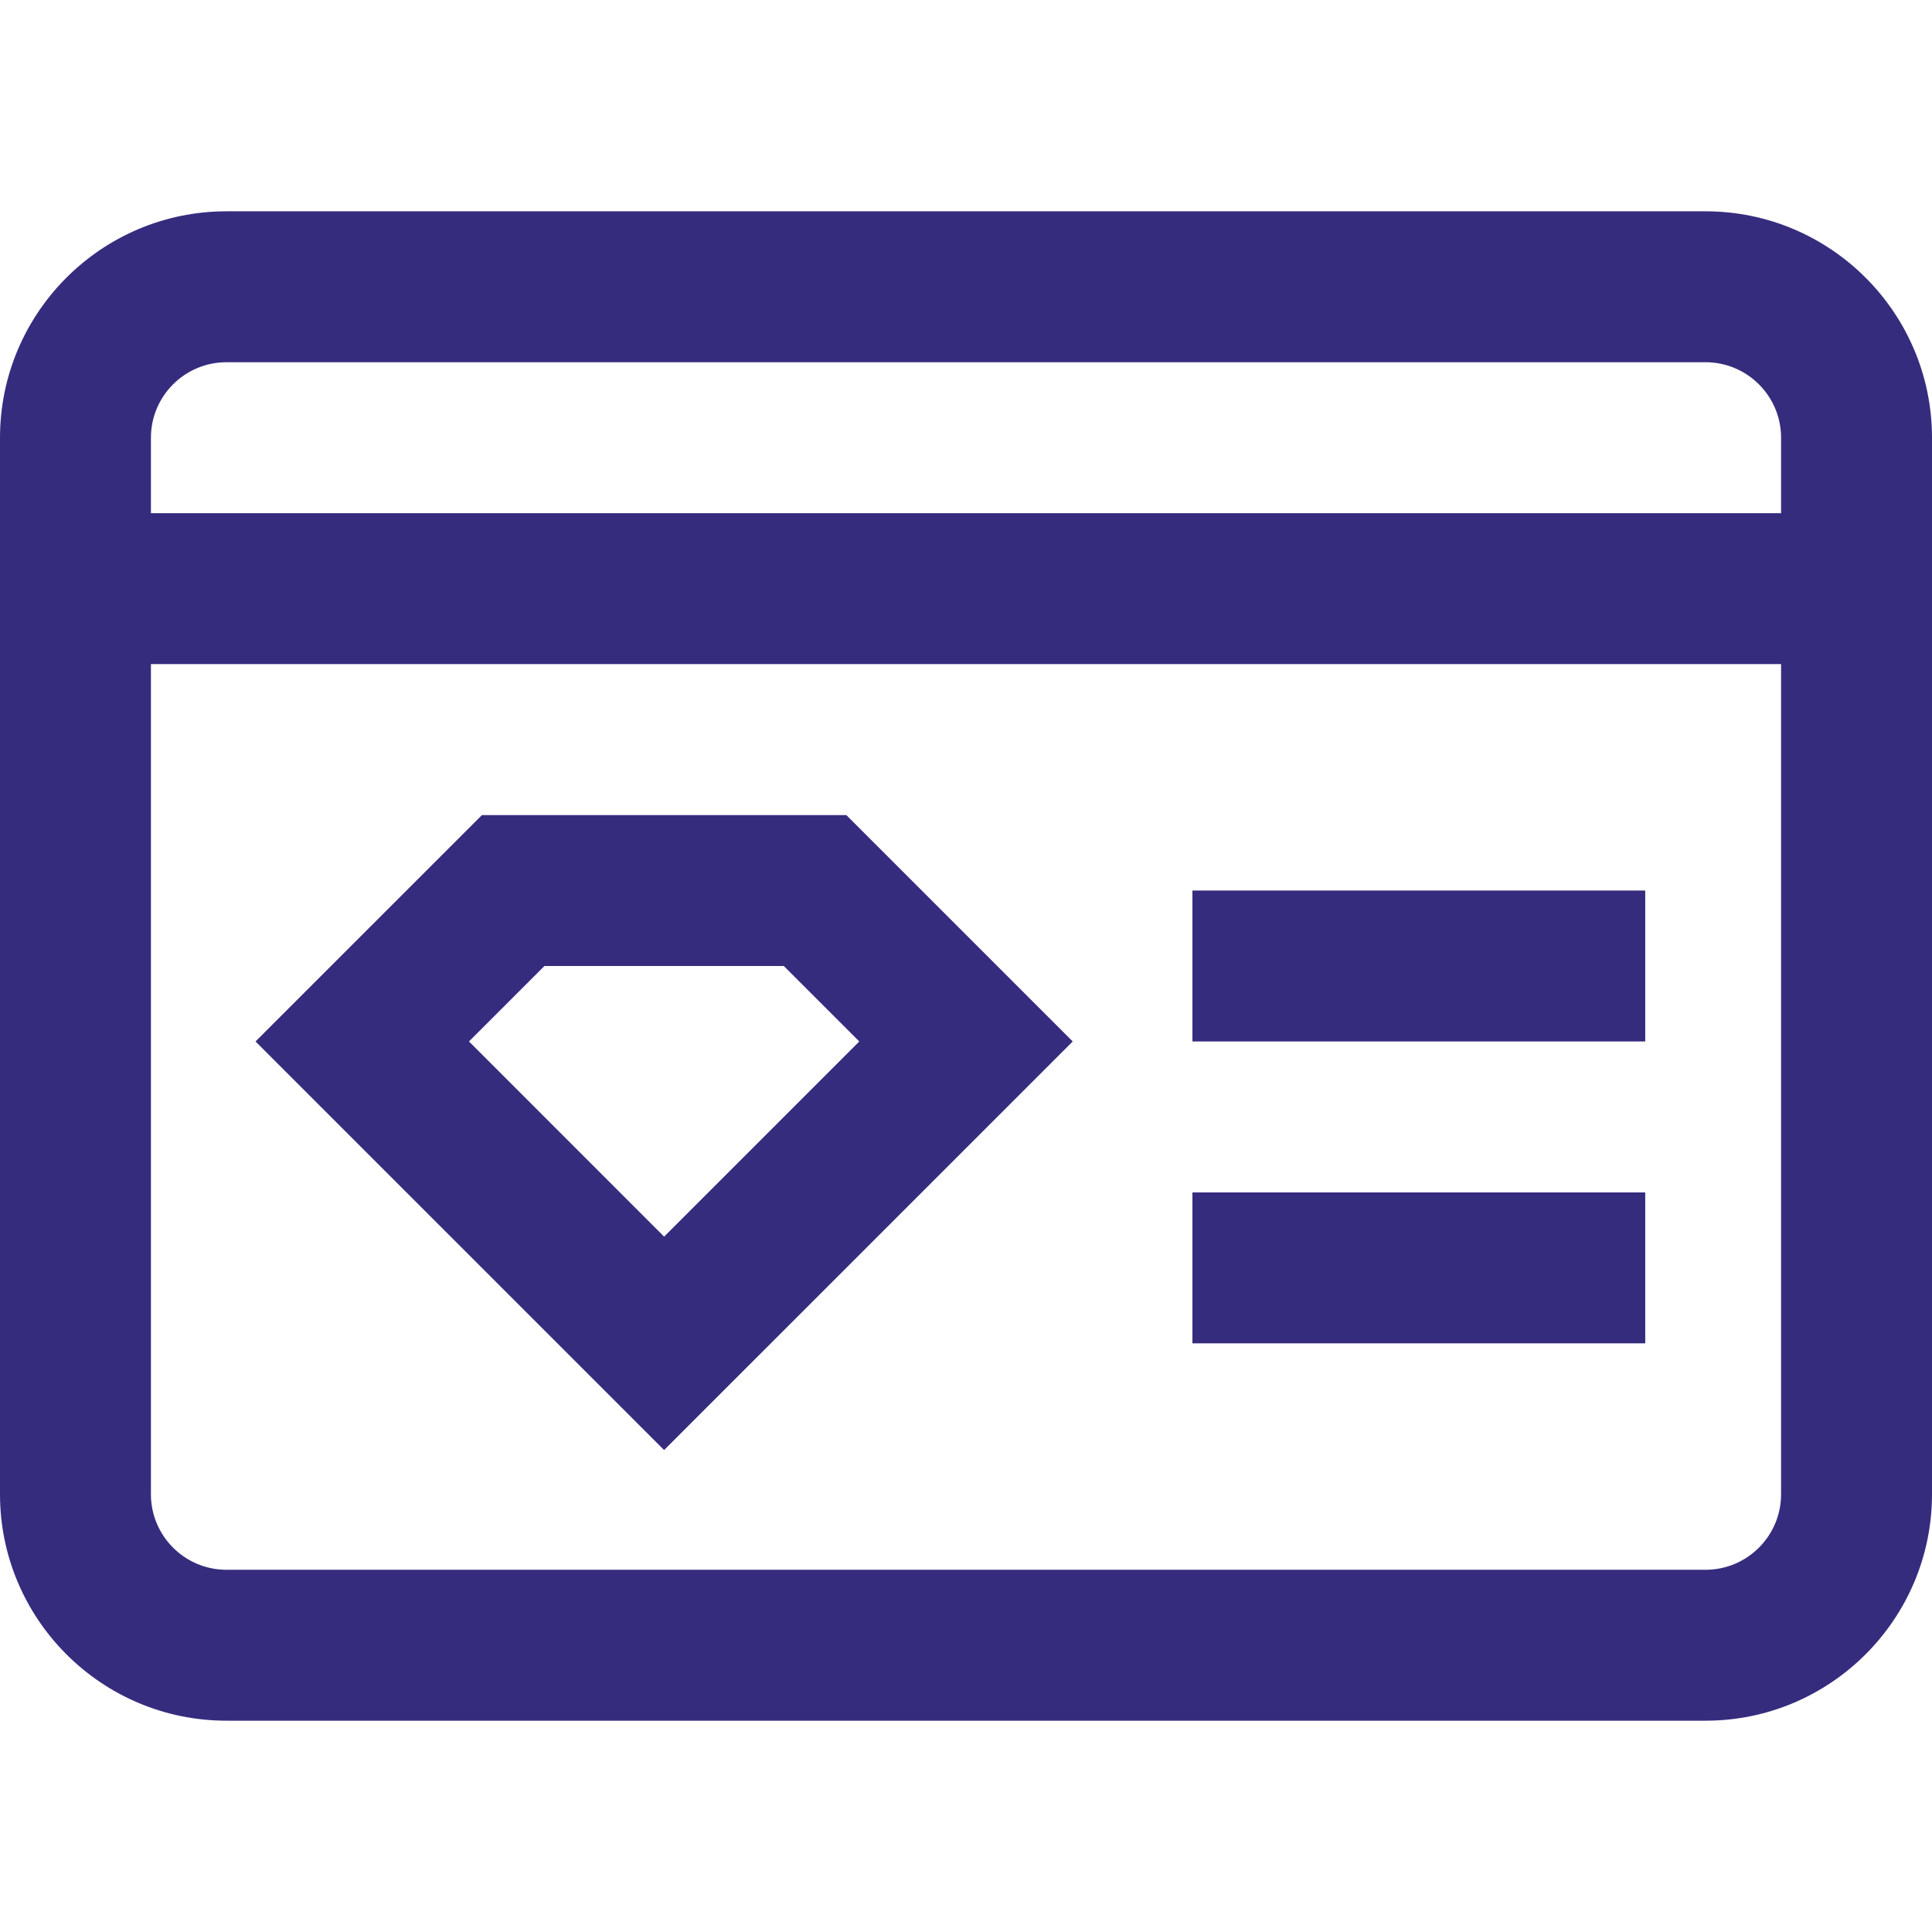 <svg xmlns="http://www.w3.org/2000/svg" width="51" height="51" viewBox="0 0 51 51" fill="none"><g id="icon 2"><g id="Group"><path id="Vector" d="M28.317 27.492L22.341 21.516H12.722L6.745 27.492L17.531 38.278L28.317 27.492ZM14.372 25.5H20.69L22.683 27.492L17.531 32.644L12.38 27.492L14.372 25.5Z" fill="#362C7E"></path><path id="Vector_2" d="M31.477 23.508H43.43V27.492H31.477V23.508Z" fill="#362C7E"></path><path id="Vector_3" d="M31.477 31.477H43.43V35.461H31.477V31.477Z" fill="#362C7E"></path><path id="Vector_4" d="M45.023 5.578H5.977C2.681 5.578 0 8.259 0 11.555V39.445C0 42.741 2.681 45.422 5.977 45.422H45.023C48.319 45.422 51 42.741 51 39.445C51 36.604 51 14.423 51 11.555C51 8.259 48.319 5.578 45.023 5.578ZM47.016 39.445C47.016 40.544 46.122 41.438 45.023 41.438H5.977C4.878 41.438 3.984 40.544 3.984 39.445V17.531H47.016V39.445ZM3.984 13.547V11.555C3.984 10.456 4.878 9.562 5.977 9.562H45.023C46.122 9.562 47.016 10.456 47.016 11.555V13.547H3.984Z" fill="#362C7E"></path></g></g></svg>